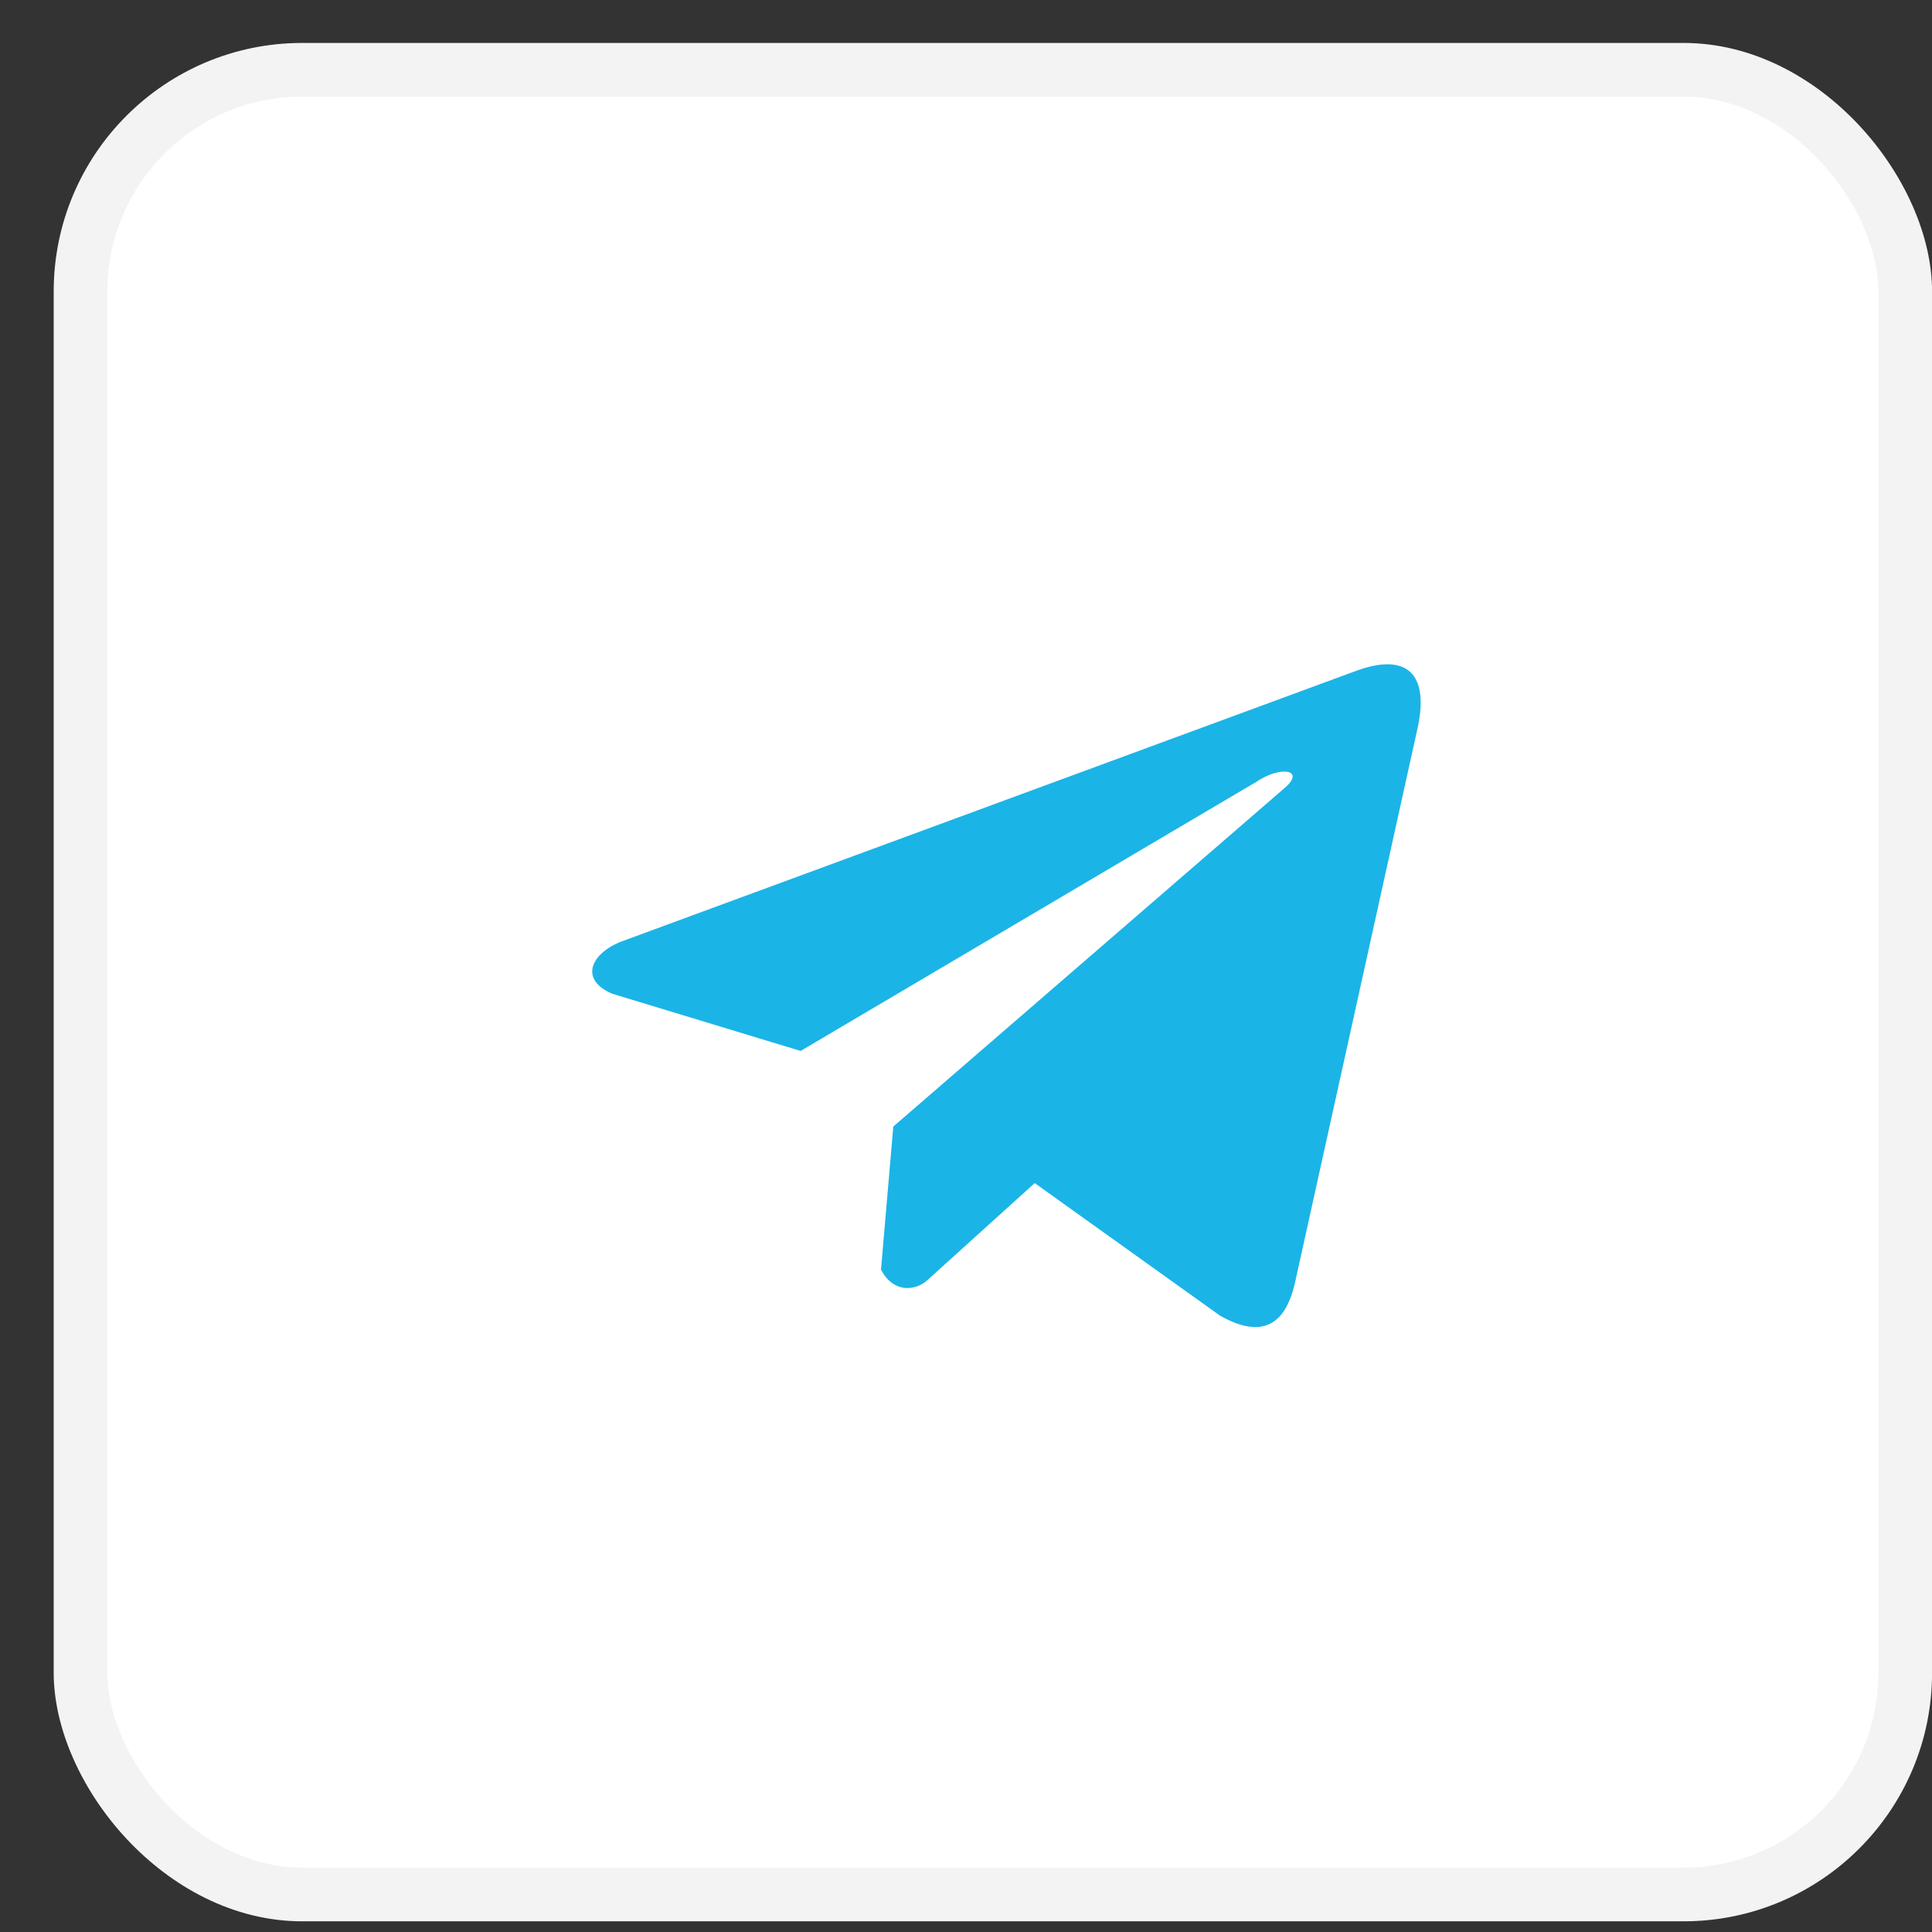 <?xml version="1.0" encoding="UTF-8"?> <svg xmlns="http://www.w3.org/2000/svg" width="30" height="30" viewBox="0 0 30 30" fill="none"><rect x="0" y="0" width="30" height="30" fill="#333333" stroke="none"/><rect x="0.834" y="0.667" width="29.167" height="29.167" rx="3.859" fill="white"></rect><rect x="1.251" y="1.084" width="28.333" height="28.333" rx="3.443" stroke="black" stroke-opacity="0.05" stroke-width="0.833"></rect><g clip-path="url(#clip0_131_289)"><path d="M21.017 10.432L9.619 14.631C9.16 14.827 9.005 15.218 9.508 15.431L12.432 16.319L19.502 12.144C19.888 11.882 20.283 11.952 19.943 12.24L13.871 17.493L13.68 19.715C13.857 20.059 14.181 20.06 14.387 19.89L16.067 18.371L18.944 20.429C19.612 20.807 19.976 20.563 20.119 19.871L22.006 11.334C22.202 10.481 21.868 10.105 21.017 10.432Z" fill="#1BB4E7"></path></g><defs><clipPath id="clip0_131_289"><rect width="14.151" height="14.151" fill="white" transform="translate(8.553 8.386)"></rect></clipPath></defs></svg> 